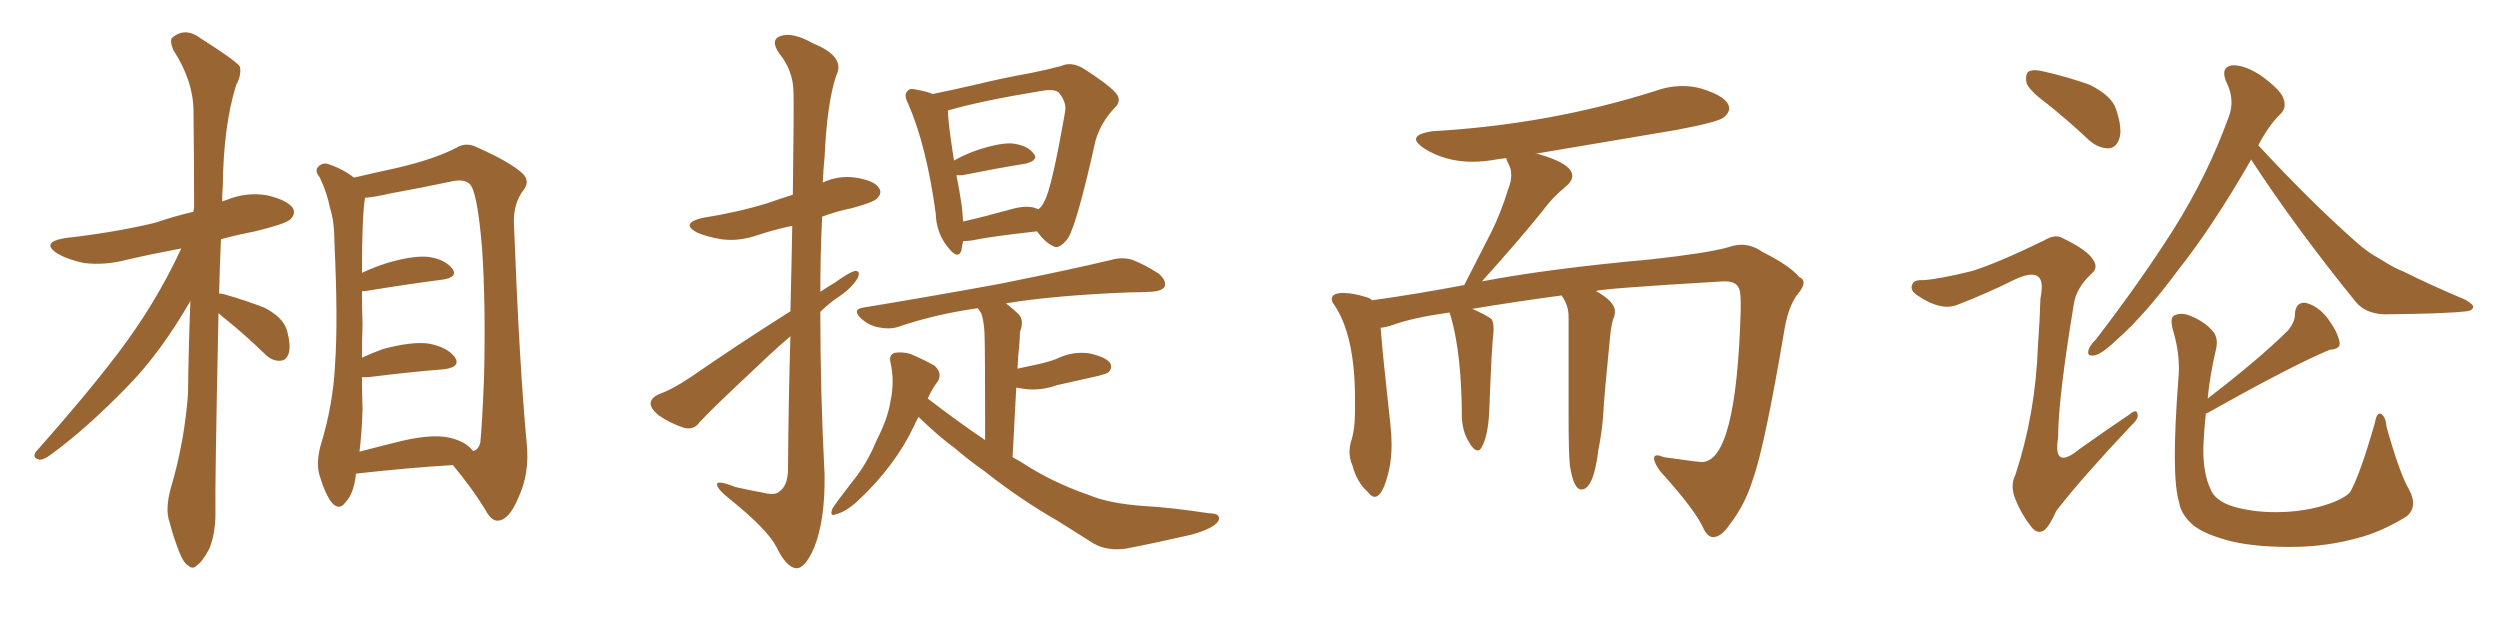 <svg xmlns="http://www.w3.org/2000/svg" xmlns:xlink="http://www.w3.org/1999/xlink" width="600" height="150"><path fill="#996633" padding="10" d="M52.44 75.15L52.44 75.15Q51.56 117.04 51.71 123.19L51.71 123.19Q51.71 128.03 50.24 131.69L50.24 131.69Q48.49 134.91 47.46 135.50L47.46 135.50Q46.29 136.82 45.26 135.79L45.26 135.79Q44.09 135.21 43.07 132.57L43.07 132.57Q41.60 128.91 40.72 125.39L40.72 125.39Q39.55 122.31 41.02 117.04L41.02 117.04Q44.24 106.20 45.12 94.63L45.12 94.63Q45.26 82.91 45.70 72.22L45.70 72.22Q38.53 84.67 30.62 92.72L30.62 92.72Q20.65 102.98 12.16 109.13L12.16 109.13Q10.40 110.45 9.38 110.30L9.38 110.30Q7.62 109.86 8.64 108.40L8.64 108.40Q25.63 89.21 32.81 78.52L32.81 78.52Q38.96 69.43 43.51 59.62L43.51 59.62Q36.47 60.94 30.18 62.40L30.18 62.40Q25.05 63.72 20.21 63.13L20.21 63.13Q16.55 62.40 13.92 60.94L13.92 60.94Q9.52 58.15 15.67 57.13L15.67 57.13Q27.39 55.81 37.21 53.47L37.21 53.47Q41.89 51.86 46.44 50.83L46.44 50.83Q46.44 50.10 46.58 49.95L46.58 49.95Q46.58 37.50 46.44 26.81L46.44 26.81Q46.44 19.48 41.60 12.01L41.60 12.01Q40.58 9.52 41.46 8.94L41.46 8.94Q44.53 6.45 48.19 9.23L48.19 9.23Q56.54 14.50 57.57 15.97L57.57 15.97Q58.01 18.02 56.69 20.36L56.69 20.36Q53.61 30.18 53.47 44.82L53.47 44.82Q53.32 46.58 53.32 48.34L53.32 48.34Q53.76 48.19 54.20 48.05L54.20 48.05Q59.18 46.00 64.16 46.88L64.16 46.88Q68.99 48.05 70.31 49.95L70.31 49.95Q71.04 51.42 69.58 52.73L69.58 52.73Q68.41 53.76 61.23 55.52L61.23 55.52Q56.69 56.40 53.03 57.42L53.03 57.42Q52.73 64.16 52.59 70.46L52.59 70.46Q53.32 70.46 53.76 70.61L53.76 70.61Q58.89 72.07 63.43 73.83L63.43 73.83Q67.97 76.17 68.85 79.25L68.85 79.25Q69.87 82.91 69.29 84.81L69.29 84.81Q68.70 86.57 67.24 86.57L67.24 86.57Q65.33 86.72 63.57 84.96L63.57 84.96Q58.89 80.42 54.35 76.76L54.35 76.76Q53.03 75.73 52.44 75.15ZM85.40 113.67L85.40 113.67Q85.40 113.96 85.40 114.11L85.40 114.11Q84.81 118.65 82.91 120.56L82.91 120.56Q81.45 122.61 79.69 120.70L79.69 120.70Q78.08 118.80 76.61 113.82L76.61 113.82Q75.88 111.04 76.90 107.08L76.90 107.08Q79.98 97.12 80.42 87.30L80.42 87.30Q81.15 76.90 80.27 58.45L80.27 58.45Q80.27 53.17 79.25 50.10L79.25 50.10Q78.52 46.29 76.76 42.63L76.76 42.63Q75.59 41.16 76.17 40.28L76.17 40.28Q77.05 39.11 78.37 39.26L78.37 39.26Q81.88 40.28 84.96 42.63L84.96 42.63Q88.62 41.75 95.36 40.28L95.36 40.28Q104.15 38.23 109.57 35.45L109.57 35.45Q111.91 33.98 114.70 35.45L114.70 35.45Q122.90 39.11 125.68 41.89L125.68 41.89Q127.15 43.65 125.68 45.56L125.68 45.56Q123.19 48.78 123.34 53.61L123.34 53.61Q124.66 87.89 126.42 106.49L126.42 106.49Q127.15 113.67 124.37 119.53L124.37 119.53Q122.17 124.80 119.53 124.95L119.53 124.95Q117.92 125.10 116.46 122.31L116.46 122.31Q113.23 117.04 108.69 111.62L108.69 111.62Q98.58 112.21 85.40 113.67ZM107.81 105.03L107.81 105.03L107.81 105.03Q111.77 105.91 113.53 108.25L113.53 108.25Q114.84 107.96 115.28 106.20L115.28 106.20Q115.72 101.66 116.16 90.97L116.16 90.97Q116.60 73.24 115.72 59.91L115.72 59.91Q114.55 45.56 112.65 44.09L112.65 44.09Q111.33 42.92 108.54 43.51L108.54 43.51Q101.66 44.97 93.60 46.44L93.60 46.44Q89.94 47.31 87.60 47.46L87.60 47.46Q86.87 52.15 86.87 65.48L86.87 65.48Q89.65 64.16 92.87 63.13L92.87 63.13Q99.32 61.23 102.98 61.67L102.98 61.67Q106.79 62.26 108.54 64.45L108.54 64.45Q110.01 66.50 106.35 67.09L106.35 67.09Q98.29 68.12 87.60 69.87L87.60 69.87Q87.01 69.87 86.87 69.87L86.87 69.87Q86.87 73.54 87.01 77.93L87.01 77.93Q86.87 81.74 86.87 85.84L86.87 85.84Q89.06 84.81 91.85 83.79L91.85 83.79Q98.88 81.88 102.98 82.47L102.98 82.47Q107.37 83.35 109.13 85.69L109.13 85.69Q110.74 88.04 106.64 88.62L106.64 88.62Q98.88 89.21 88.33 90.53L88.33 90.53Q87.45 90.53 86.87 90.53L86.87 90.53Q86.87 94.19 87.01 98.14L87.01 98.14Q86.87 103.42 86.28 108.40L86.28 108.40Q91.26 107.08 96.68 105.76L96.68 105.76Q103.71 104.15 107.81 105.03ZM189.70 74.71L189.70 74.71Q189.99 63.13 190.14 54.20L190.14 54.20Q185.89 55.08 181.93 56.40L181.93 56.40Q177.25 58.01 173.14 57.42L173.14 57.42Q169.63 56.84 167.29 55.81L167.29 55.81Q163.18 53.61 168.60 52.29L168.60 52.29Q176.95 50.98 184.13 48.78L184.13 48.78Q187.06 47.75 190.28 46.73L190.28 46.73Q190.58 24.61 190.43 21.83L190.43 21.83Q190.28 16.85 187.06 12.89L187.06 12.89Q184.72 9.52 187.35 8.64L187.35 8.64Q190.14 7.62 195.12 10.40L195.12 10.40Q203.03 13.62 200.68 18.16L200.68 18.16Q198.49 24.76 197.90 37.65L197.90 37.65Q197.61 40.58 197.46 43.80L197.46 43.80Q201.27 42.04 205.37 42.63L205.37 42.63Q209.91 43.36 210.94 45.12L210.94 45.12Q211.82 46.29 210.50 47.61L210.50 47.61Q209.77 48.49 204.49 49.95L204.49 49.95Q200.83 50.68 197.31 52.00L197.31 52.00Q196.88 61.08 196.88 70.02L196.88 70.02Q198.63 68.85 200.39 67.82L200.39 67.82Q203.61 65.48 205.08 65.04L205.08 65.04Q206.69 64.89 205.81 66.80L205.81 66.80Q204.35 69.14 201.56 71.04L201.56 71.04Q199.07 72.66 196.88 74.85L196.88 74.85Q196.88 94.48 197.90 113.96L197.90 113.96Q198.05 124.80 195.41 131.40L195.41 131.40Q193.21 136.52 191.02 136.38L191.02 136.38Q188.67 136.08 186.33 131.25L186.33 131.25Q184.13 127.00 175.20 119.82L175.20 119.82Q172.27 117.48 172.12 116.46L172.12 116.46Q171.68 114.99 176.51 116.89L176.51 116.89Q179.74 117.63 182.96 118.21L182.96 118.21Q185.89 118.95 186.91 118.07L186.91 118.07Q188.96 116.75 189.11 113.09L189.11 113.09Q189.26 94.92 189.70 80.71L189.70 80.71Q185.74 84.08 181.64 88.04L181.64 88.04Q170.65 98.29 167.87 101.37L167.87 101.37Q166.55 103.27 164.21 102.69L164.21 102.69Q160.99 101.66 158.20 99.76L158.20 99.76Q156.01 98.00 156.15 96.68L156.15 96.68Q156.30 95.51 158.06 94.63L158.06 94.63Q161.43 93.46 165.97 90.38L165.97 90.38Q176.95 82.76 189.70 74.71ZM231.15 57.86L231.15 57.86Q230.86 59.18 230.71 60.21L230.71 60.21Q229.83 62.40 227.49 59.33L227.49 59.33Q224.71 55.96 224.56 51.12L224.56 51.12Q222.36 35.01 217.97 24.90L217.97 24.90Q216.80 22.71 217.82 21.83L217.82 21.83Q218.26 21.09 220.02 21.53L220.02 21.53Q222.51 21.97 223.83 22.56L223.83 22.56Q228.22 21.68 233.94 20.36L233.94 20.36Q241.26 18.60 247.12 17.58L247.12 17.58Q251.51 16.70 254.74 15.82L254.74 15.82Q256.93 14.79 259.72 16.26L259.72 16.26Q265.58 19.92 267.77 22.27L267.77 22.27Q269.38 24.17 267.48 25.93L267.48 25.93Q264.26 29.30 262.94 33.69L262.94 33.69L262.94 33.69Q258.54 53.47 256.35 57.13L256.35 57.13Q254.15 60.06 252.69 59.03L252.69 59.03Q250.78 58.15 248.88 55.52L248.88 55.52Q238.18 56.69 233.20 57.71L233.20 57.71Q232.03 57.86 231.15 57.86ZM248.88 50.10L248.88 50.10Q249.02 50.10 249.17 50.24L249.17 50.24Q250.05 49.66 250.63 48.34L250.63 48.34Q252.39 45.41 255.62 26.81L255.62 26.81Q256.05 24.61 254.15 22.27L254.15 22.27Q253.13 21.24 249.90 21.83L249.90 21.83Q235.55 24.17 227.49 26.51L227.49 26.51Q227.49 29.15 228.96 38.53L228.96 38.53Q231.30 37.21 234.08 36.18L234.08 36.18Q239.65 34.28 242.87 34.42L242.87 34.42Q246.53 34.86 248.00 36.77L248.00 36.77Q249.46 38.38 246.24 39.26L246.24 39.26Q239.79 40.28 231.01 42.04L231.01 42.04Q230.13 42.04 229.54 42.04L229.54 42.04Q230.27 45.56 230.86 49.66L230.86 49.66Q231.01 51.42 231.15 53.17L231.15 53.17Q236.28 52.00 242.58 50.24L242.58 50.24Q246.68 49.07 248.88 50.10ZM220.46 100.05L220.46 100.05L220.46 100.05Q219.87 101.07 219.43 102.10L219.43 102.10Q214.89 111.77 205.96 120.12L205.96 120.12Q203.17 122.75 200.83 123.34L200.83 123.34Q198.93 124.22 199.80 122.02L199.80 122.02Q201.27 119.82 204.35 115.87L204.35 115.87Q208.01 111.47 210.35 105.76L210.35 105.76Q213.13 100.34 213.72 96.24L213.72 96.24Q214.75 91.55 213.72 87.01L213.72 87.01Q213.28 85.11 214.75 84.67L214.75 84.67Q216.65 84.38 218.55 84.96L218.55 84.96Q221.63 86.28 224.27 87.74L224.27 87.74Q226.17 89.50 225.15 91.41L225.15 91.41Q223.68 93.31 222.66 95.65L222.66 95.65Q229.69 101.07 236.43 105.62L236.43 105.62Q236.43 82.76 236.28 79.98L236.28 79.98Q236.13 77.05 235.55 75.29L235.55 75.29Q235.11 74.56 234.67 73.97L234.67 73.97Q224.27 75.44 215.33 78.52L215.33 78.52Q213.28 79.10 210.64 78.52L210.64 78.52Q208.45 78.08 206.54 76.32L206.54 76.32Q204.49 74.27 207.13 73.83L207.13 73.83Q224.85 70.90 239.94 68.12L239.94 68.12Q256.79 64.75 266.60 62.40L266.60 62.40Q269.09 61.67 271.44 62.26L271.44 62.26Q274.37 63.28 278.03 65.63L278.03 65.63Q280.08 67.38 279.49 68.85L279.49 68.85Q278.76 69.87 276.42 70.02L276.42 70.02Q273.78 70.17 271.00 70.17L271.00 70.17Q252.98 70.90 241.41 72.80L241.41 72.80Q243.16 74.12 244.63 75.59L244.63 75.59Q245.80 77.05 244.78 79.69L244.78 79.69Q244.78 81.01 244.63 82.76L244.63 82.76Q244.34 85.40 244.19 88.48L244.19 88.48Q246.39 88.04 248.29 87.60L248.29 87.60Q251.22 87.01 253.56 86.13L253.56 86.13Q257.37 84.23 261.47 84.81L261.47 84.81Q265.43 85.69 266.46 87.16L266.46 87.16Q267.04 88.33 266.02 89.36L266.02 89.36Q265.72 89.65 263.53 90.23L263.53 90.23Q258.25 91.41 253.71 92.43L253.71 92.43Q249.61 93.90 245.65 93.31L245.65 93.31Q244.78 93.16 243.90 93.02L243.90 93.02Q243.46 100.78 243.02 109.72L243.02 109.72Q244.04 110.30 245.07 110.89L245.07 110.89Q252.39 115.72 261.33 118.80L261.33 118.80Q266.16 120.85 274.51 121.44L274.51 121.44Q280.52 121.73 290.19 123.19L290.19 123.19Q293.26 123.19 292.38 125.10L292.38 125.10Q291.21 126.86 285.94 128.32L285.94 128.32Q277.73 130.22 270.12 131.69L270.12 131.69Q265.58 132.28 262.35 130.37L262.35 130.37Q258.40 127.88 254.00 125.10L254.00 125.10Q244.78 119.82 236.28 113.09L236.28 113.09Q232.32 110.30 229.10 107.52L229.10 107.52Q225.29 104.74 220.75 100.34L220.75 100.34Q220.46 100.05 220.46 100.05ZM411.33 128.91L411.33 128.91L411.18 128.91Q409.86 128.91 408.84 126.86L408.84 126.86Q406.93 122.46 398.44 113.09L398.44 113.09Q396.97 111.04 396.97 110.01L396.97 110.01Q396.97 109.28 397.71 109.28L397.71 109.28Q398.29 109.28 399.32 109.72L399.32 109.72L406.79 110.74L408.40 110.89Q416.75 110.89 417.77 74.41L417.77 74.41L417.77 72.51Q417.77 69.43 417.04 68.70L417.04 68.70Q416.31 67.53 413.96 67.53L413.96 67.53L413.53 67.53Q383.64 69.29 383.06 69.87L383.06 69.87Q387.60 72.36 387.60 74.85L387.60 74.85L387.45 75.88Q386.72 77.49 386.43 80.71L386.43 80.71Q384.96 95.36 384.81 99.02L384.81 99.02Q384.52 103.42 383.64 107.81L383.64 107.81Q382.47 117.48 379.54 117.48L379.54 117.48Q377.64 117.48 376.76 111.62L376.76 111.62Q376.46 108.54 376.46 99.61L376.46 99.61L376.46 76.03Q376.46 73.24 374.85 71.04L374.85 71.04L374.85 70.90Q364.89 72.22 353.32 74.12L353.32 74.12Q356.69 75.59 358.01 76.61L358.01 76.61Q358.45 77.49 358.45 78.81L358.45 78.81L358.45 79.54Q358.01 82.76 357.42 98.73L357.42 98.73Q357.13 104.59 355.66 107.23L355.66 107.23Q355.22 108.11 354.64 108.11L354.64 108.11Q353.61 108.11 352.22 105.54Q350.83 102.98 350.83 99.32L350.83 99.32L350.83 98.58Q350.68 84.96 348.34 76.46L348.34 76.46L347.90 75Q339.40 76.17 334.42 77.93L334.42 77.93Q332.81 78.52 331.35 78.66L331.35 78.66Q331.79 84.67 333.69 101.81L333.69 101.81Q333.98 104.44 333.98 106.64L333.98 106.64Q333.98 110.01 333.40 112.65L333.40 112.65Q331.93 119.24 329.88 119.24L329.88 119.24Q329.15 119.24 328.27 118.07L328.27 118.07Q325.63 115.72 324.61 111.77L324.61 111.77Q323.88 110.16 323.88 108.40L323.88 108.40Q323.88 107.37 324.17 106.20L324.17 106.20Q325.20 103.27 325.20 98.58L325.20 98.58L325.20 95.80Q325.20 80.27 320.07 72.95L320.07 72.95Q319.63 72.36 319.63 71.78L319.63 71.78Q319.63 70.31 322.41 70.31L322.41 70.31Q324.76 70.31 327.98 71.34L327.98 71.34Q328.71 71.48 329.30 72.07L329.30 72.07Q339.84 70.61 351.42 68.41L351.42 68.41L357.86 55.81Q360.21 51.12 361.96 45.41L361.96 45.41Q362.70 43.65 362.70 42.04L362.70 42.04Q362.70 40.58 362.11 39.48Q361.52 38.38 361.52 37.94L361.52 37.94L359.33 38.23Q356.25 38.82 353.32 38.82L353.32 38.82Q346.88 38.82 341.75 35.60L341.75 35.60Q339.84 34.28 339.84 33.40L339.84 33.40Q339.84 32.08 343.80 31.49L343.80 31.49Q371.92 29.88 397.27 21.83L397.27 21.83Q400.49 20.65 403.86 20.65L403.86 20.65Q406.05 20.65 408.25 21.24L408.25 21.24Q414.99 23.29 414.99 26.07L414.99 26.07Q414.99 27.10 413.67 28.20Q412.35 29.30 402.25 31.20L402.25 31.20L368.41 36.91L368.99 36.91Q377.34 39.26 377.34 42.19L377.34 42.19Q377.34 43.51 375.73 44.82L375.73 44.82Q372.51 47.46 370.17 50.68L370.17 50.68Q364.89 57.28 355.66 67.53L355.66 67.53Q371.92 64.45 396.09 62.26L396.09 62.26Q409.57 60.79 414.84 59.33L414.84 59.33Q416.46 58.74 417.92 58.74L417.92 58.74Q420.56 58.74 423.05 60.50L423.05 60.50Q429.49 63.72 431.84 66.50L431.84 66.50Q432.86 66.94 432.86 67.82L432.86 67.82Q432.86 68.99 431.10 71.04L431.10 71.04Q429.20 73.83 428.32 78.81L428.32 78.81Q423.49 107.37 420.70 114.99L420.70 114.99Q418.95 120.85 415.28 125.68L415.28 125.68Q413.23 128.76 411.33 128.91ZM540.23 38.23L540.23 38.23Q540.23 38.23 540.23 38.38L540.23 38.38Q531.15 54.20 522.80 64.75L522.80 64.75Q514.89 75.44 508.30 81.30L508.30 81.30Q504.64 84.81 502.88 85.25L502.88 85.25Q500.68 85.69 501.27 83.94L501.27 83.94Q501.56 82.91 503.03 81.45L503.03 81.45Q513.72 67.53 521.63 55.08L521.63 55.08Q529.83 42.04 534.81 28.27L534.81 28.27Q536.57 24.02 534.23 19.48L534.23 19.48Q532.91 16.11 535.69 15.67L535.69 15.67Q538.77 15.53 542.87 18.31L542.87 18.31Q547.41 21.68 548.00 23.58L548.00 23.58Q548.88 25.78 547.41 27.25L547.41 27.25Q544.63 29.88 541.99 34.86L541.99 34.86Q554.59 48.49 565.72 58.30L565.72 58.30Q568.36 60.64 571.14 62.11L571.14 62.11Q574.80 64.45 576.56 65.04L576.56 65.04Q583.30 68.41 591.65 71.92L591.65 71.92Q593.70 73.10 593.55 73.68L593.55 73.68Q593.41 74.56 591.94 74.71L591.94 74.71Q587.26 75.29 572.31 75.44L572.31 75.44Q567.77 75.29 565.43 72.51L565.43 72.51Q550.93 54.64 540.23 38.23ZM529.39 99.32L529.39 99.32Q528.96 103.42 528.81 107.08L528.81 107.08Q528.66 113.53 530.57 117.48L530.57 117.48Q531.45 119.82 535.11 121.29L535.11 121.29Q539.50 122.75 544.92 122.90L544.92 122.90Q551.37 123.05 556.79 121.58L556.79 121.58Q562.06 120.12 563.96 118.21L563.96 118.21Q566.31 114.26 569.97 101.51L569.97 101.51Q570.41 98.88 571.44 99.32L571.44 99.32Q572.61 100.05 572.75 102.39L572.75 102.39Q575.98 113.82 578.17 117.48L578.17 117.48Q580.37 121.58 577.59 123.93L577.59 123.93Q571.44 127.73 565.58 129.20L565.58 129.20Q558.54 131.10 551.07 131.25L551.07 131.25Q541.85 131.40 535.55 129.93L535.55 129.93Q529.25 128.32 526.46 126.12L526.46 126.12Q523.39 123.49 522.95 120.41L522.95 120.41Q521.04 114.11 522.80 91.11L522.80 91.11Q523.39 85.40 521.48 79.10L521.48 79.10Q520.75 76.32 521.78 75.73L521.78 75.73Q523.24 75 525.15 75.59L525.15 75.59Q528.96 77.05 530.86 79.25L530.86 79.25Q532.47 80.86 531.88 83.64L531.88 83.64Q530.42 89.79 529.83 95.65L529.83 95.65Q542.43 85.99 549.17 79.25L549.17 79.25Q550.93 77.05 550.78 75.15L550.78 75.15Q551.07 72.51 553.27 72.66L553.27 72.66Q556.35 73.39 558.69 76.46L558.69 76.46Q561.04 79.69 561.47 82.03L561.47 82.03Q561.91 83.79 559.13 83.94L559.13 83.94Q549.76 87.89 529.98 99.02L529.98 99.02Q529.54 99.17 529.39 99.32ZM491.31 24.90L491.31 24.90Q486.91 21.68 486.33 19.78L486.33 19.78Q486.04 17.72 486.91 17.14L486.91 17.14Q488.09 16.55 490.43 17.14L490.43 17.14Q496.29 18.46 501.56 20.36L501.56 20.36Q506.84 23.00 507.86 26.22L507.86 26.22Q509.47 31.05 508.59 33.40L508.59 33.40Q507.86 35.45 506.10 35.60L506.10 35.60Q503.61 35.60 501.42 33.69L501.42 33.69Q496.29 28.86 491.31 24.90ZM473.29 65.04L473.29 65.04L473.29 65.04Q479.44 63.13 490.58 57.71L490.58 57.71Q493.21 56.10 494.97 57.13L494.97 57.13Q500.83 59.91 502.29 62.26L502.29 62.26Q503.76 64.31 501.86 65.77L501.86 65.77Q498.34 69.14 497.75 72.80L497.75 72.80Q493.95 95.65 493.95 105.03L493.95 105.03Q492.63 113.09 499.22 107.67L499.22 107.67Q505.22 103.42 511.08 99.46L511.08 99.46Q512.84 98.00 512.99 99.32L512.99 99.32Q513.43 100.34 511.52 102.10L511.52 102.10Q499.37 114.99 493.51 122.61L493.51 122.61Q491.89 126.27 490.58 127.29L490.58 127.29Q488.96 128.32 487.50 126.42L487.50 126.42Q485.16 123.49 483.69 119.82L483.69 119.82Q482.37 116.60 483.69 113.96L483.69 113.96Q488.53 99.32 489.11 82.91L489.11 82.91Q489.55 77.05 489.70 71.63L489.70 71.63Q490.58 67.38 489.11 66.36L489.11 66.36Q487.65 65.19 483.54 67.09L483.54 67.09Q477.10 70.31 469.92 73.10L469.92 73.10Q467.72 73.97 465.53 73.39L465.53 73.39Q463.18 72.95 459.96 70.75L459.96 70.75Q458.35 69.58 458.94 68.26L458.94 68.26Q459.38 67.09 461.57 67.24L461.57 67.24Q465.67 66.94 473.29 65.04Z"/></svg>